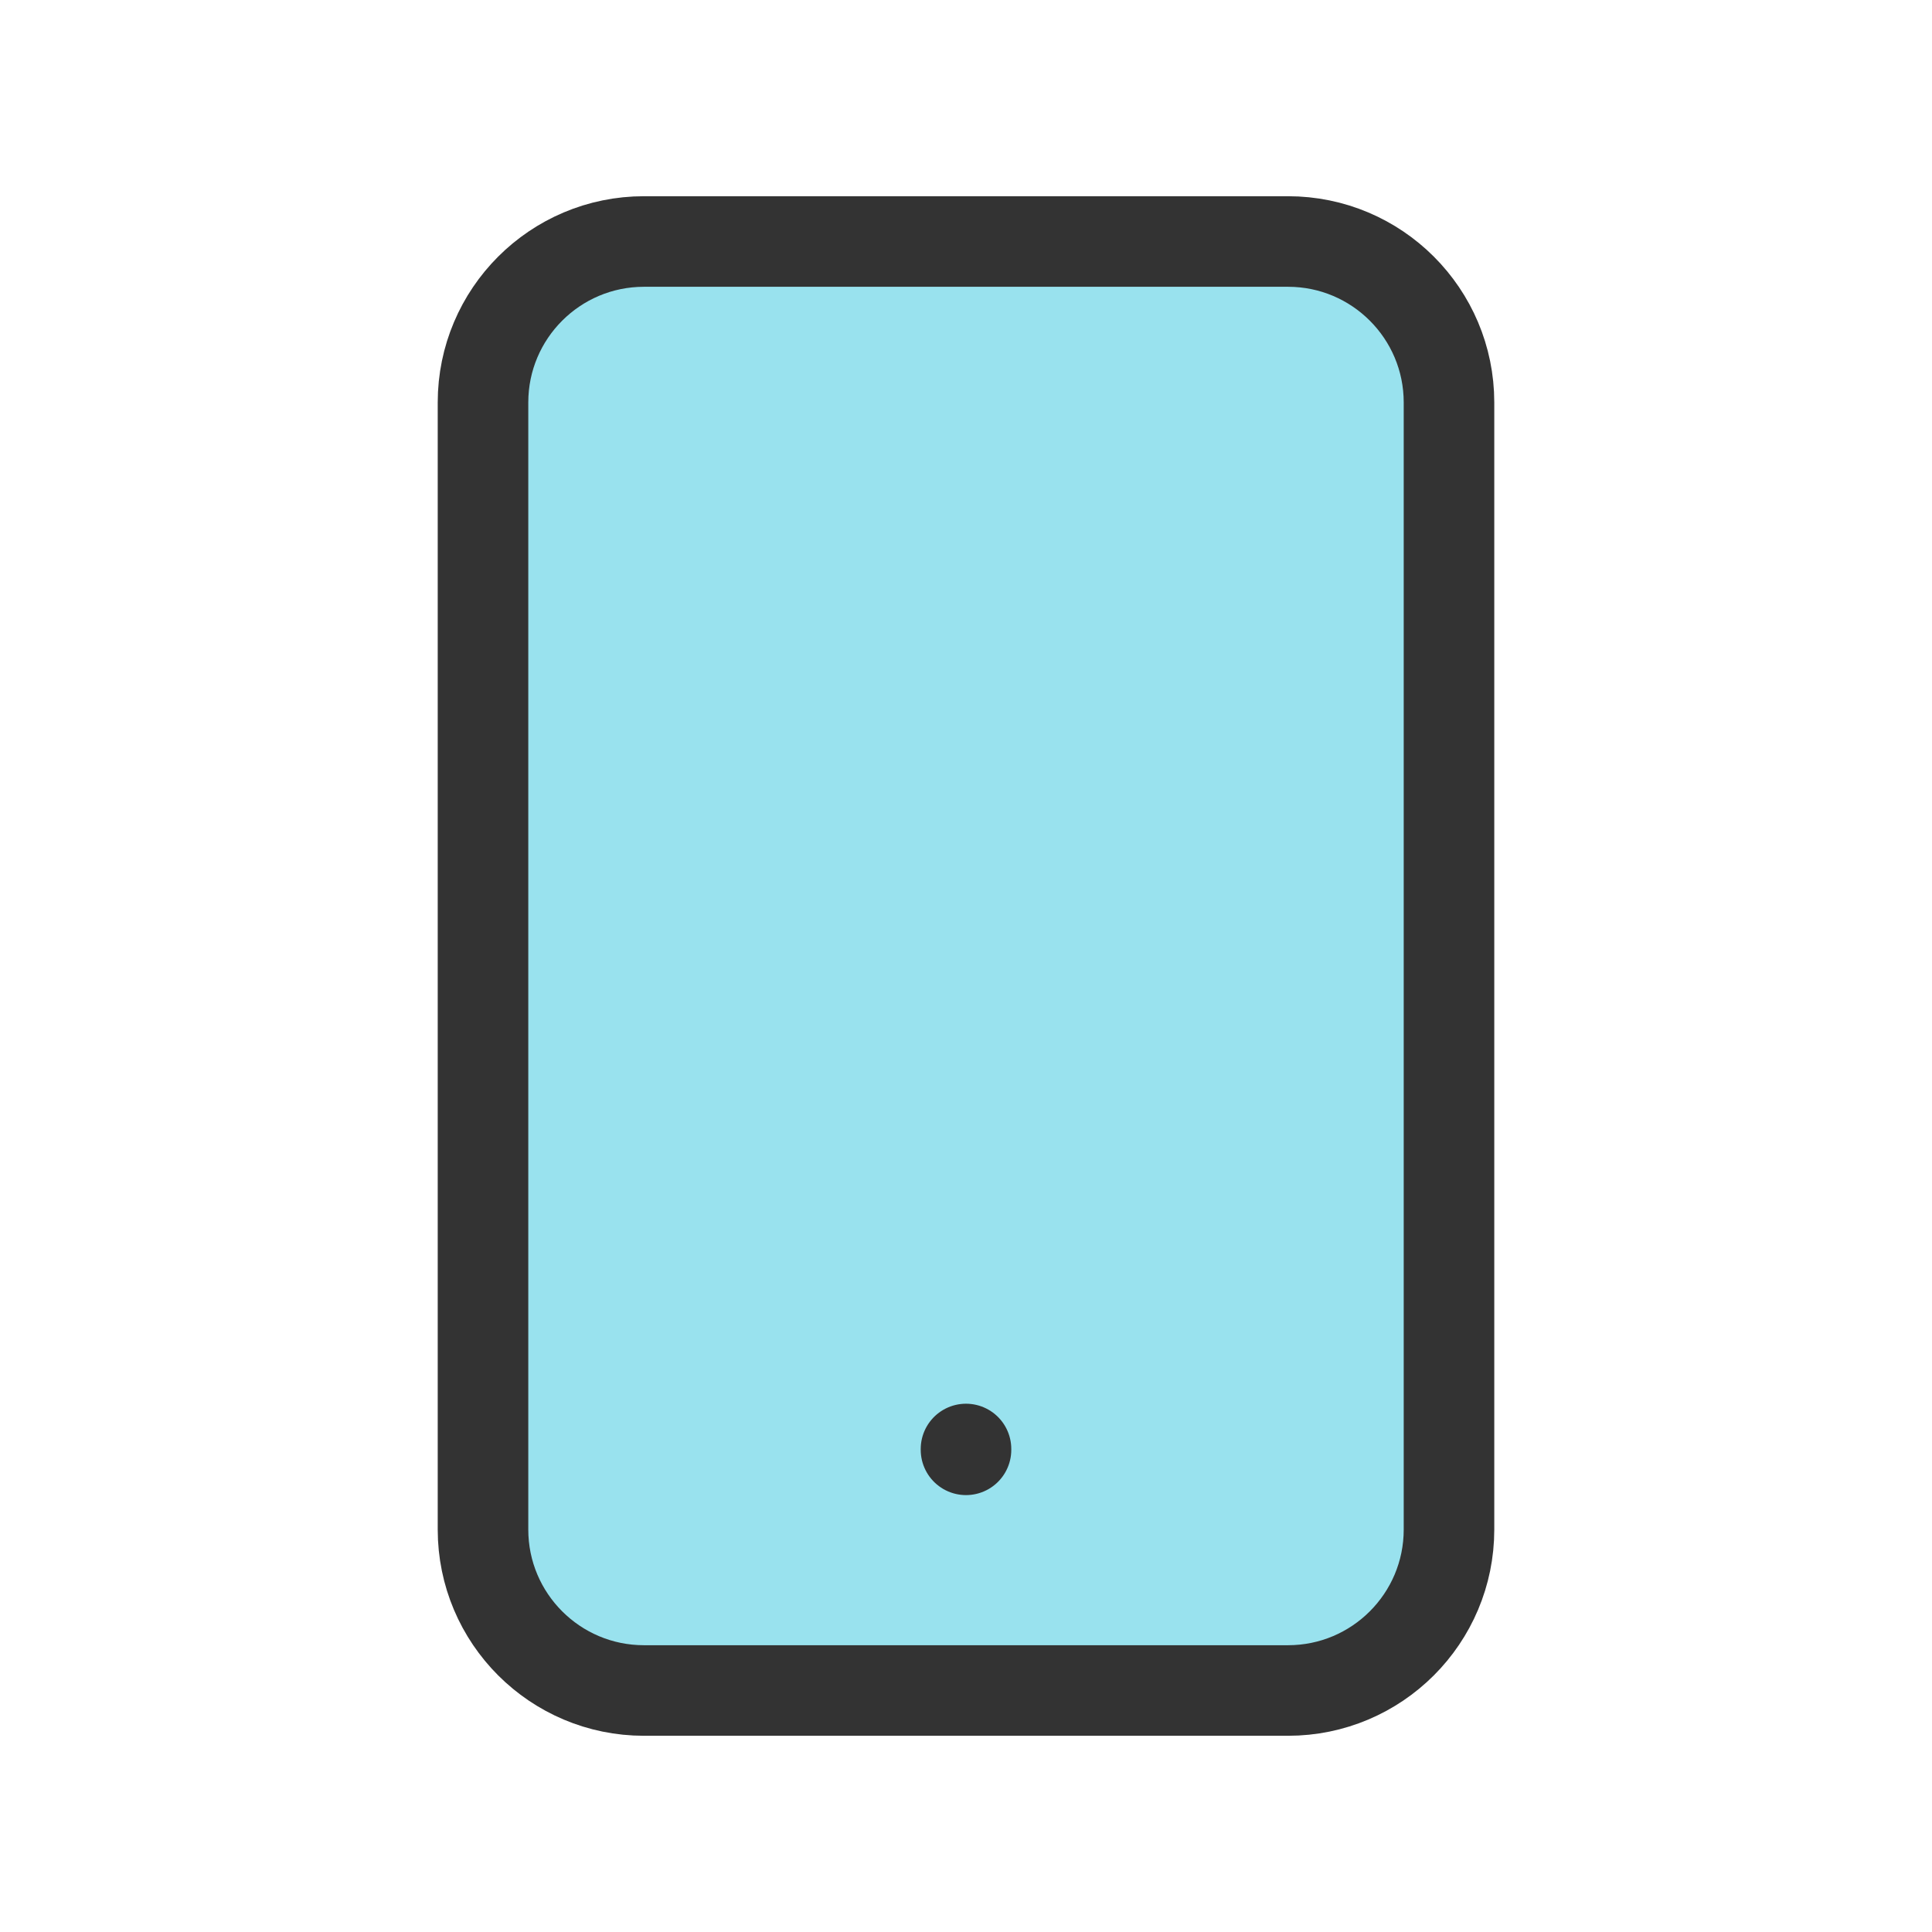 <svg width="64" height="64" viewBox="0 0 64 64" fill="none" xmlns="http://www.w3.org/2000/svg">
<path d="M16 13.333C16 10.388 18.388 8 21.333 8H42.667C45.612 8 48 10.388 48 13.333V50.667C48 53.612 45.612 56 42.667 56H21.333C18.388 56 16 53.612 16 50.667V13.333Z" fill="#00B8D4" fill-opacity="0.4"/>
<path d="M32 48.027V48M21.333 8H42.667C45.612 8 48 10.388 48 13.333V50.667C48 53.612 45.612 56 42.667 56H21.333C18.388 56 16 53.612 16 50.667V13.333C16 10.388 18.388 8 21.333 8Z" stroke="#333333" stroke-width="3" stroke-linecap="round" stroke-linejoin="round"/>
</svg>
